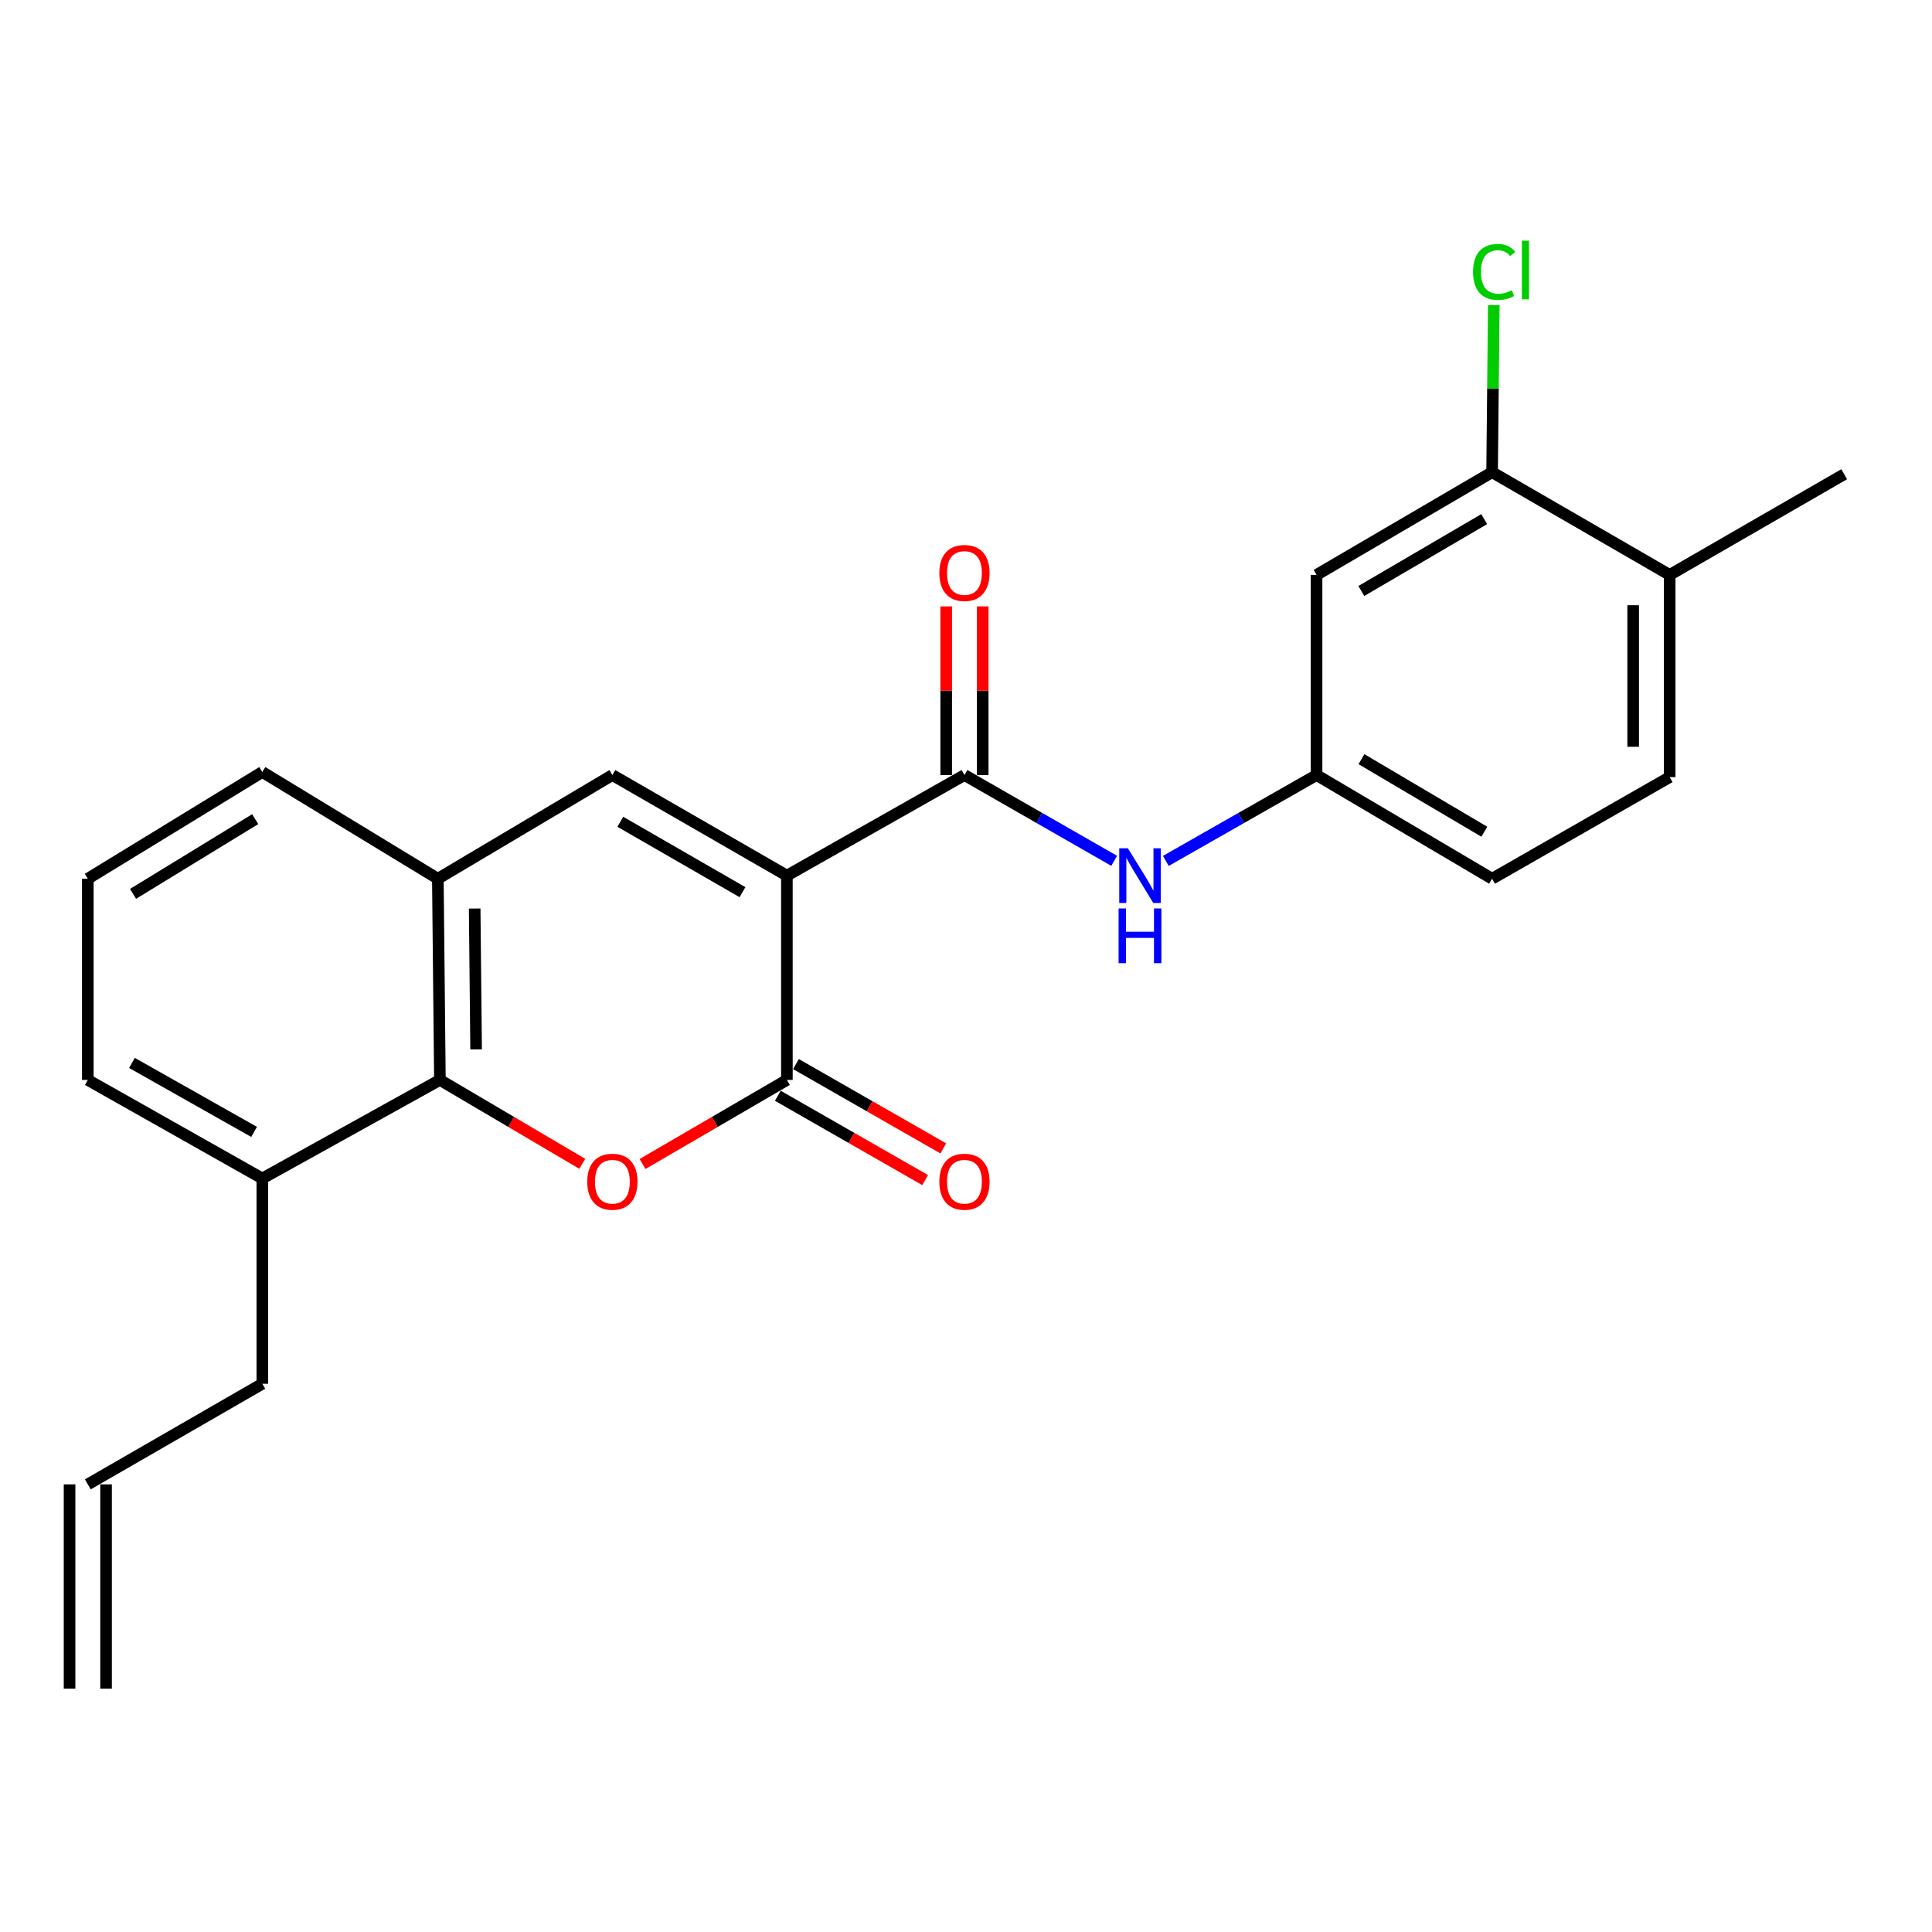 <?xml version='1.0' encoding='iso-8859-1'?>
<svg version='1.1' baseProfile='full'
              xmlns='http://www.w3.org/2000/svg'
                      xmlns:rdkit='http://www.rdkit.org/xml'
                      xmlns:xlink='http://www.w3.org/1999/xlink'
                  xml:space='preserve'
width='1000px' height='1000px' viewBox='0 0 1000 1000'>
<!-- END OF HEADER -->
<rect style='opacity:1.0;fill:#FFFFFF;stroke:none' width='1000' height='1000' x='0' y='0'> </rect>
<path class='bond-0' d='M 407.295,453.224 L 407.295,558.97' style='fill:none;fill-rule:evenodd;stroke:#000000;stroke-width:6px;stroke-linecap:butt;stroke-linejoin:miter;stroke-opacity:1' />
<path class='bond-2' d='M 407.295,453.224 L 316.964,401.165' style='fill:none;fill-rule:evenodd;stroke:#000000;stroke-width:6px;stroke-linecap:butt;stroke-linejoin:miter;stroke-opacity:1' />
<path class='bond-2' d='M 384.308,461.79 L 321.076,425.349' style='fill:none;fill-rule:evenodd;stroke:#000000;stroke-width:6px;stroke-linecap:butt;stroke-linejoin:miter;stroke-opacity:1' />
<path class='bond-3' d='M 407.295,453.224 L 499.202,401.165' style='fill:none;fill-rule:evenodd;stroke:#000000;stroke-width:6px;stroke-linecap:butt;stroke-linejoin:miter;stroke-opacity:1' />
<path class='bond-1' d='M 407.295,558.97 L 369.936,580.726' style='fill:none;fill-rule:evenodd;stroke:#000000;stroke-width:6px;stroke-linecap:butt;stroke-linejoin:miter;stroke-opacity:1' />
<path class='bond-1' d='M 369.936,580.726 L 332.577,602.482' style='fill:none;fill-rule:evenodd;stroke:#FF0000;stroke-width:6px;stroke-linecap:butt;stroke-linejoin:miter;stroke-opacity:1' />
<path class='bond-10' d='M 402.601,567.171 L 440.731,588.996' style='fill:none;fill-rule:evenodd;stroke:#000000;stroke-width:6px;stroke-linecap:butt;stroke-linejoin:miter;stroke-opacity:1' />
<path class='bond-10' d='M 440.731,588.996 L 478.86,610.82' style='fill:none;fill-rule:evenodd;stroke:#FF0000;stroke-width:6px;stroke-linecap:butt;stroke-linejoin:miter;stroke-opacity:1' />
<path class='bond-10' d='M 411.99,550.768 L 450.119,572.592' style='fill:none;fill-rule:evenodd;stroke:#000000;stroke-width:6px;stroke-linecap:butt;stroke-linejoin:miter;stroke-opacity:1' />
<path class='bond-10' d='M 450.119,572.592 L 488.249,594.417' style='fill:none;fill-rule:evenodd;stroke:#FF0000;stroke-width:6px;stroke-linecap:butt;stroke-linejoin:miter;stroke-opacity:1' />
<path class='bond-24' d='M 301.373,602.388 L 264.533,580.679' style='fill:none;fill-rule:evenodd;stroke:#FF0000;stroke-width:6px;stroke-linecap:butt;stroke-linejoin:miter;stroke-opacity:1' />
<path class='bond-24' d='M 264.533,580.679 L 227.693,558.97' style='fill:none;fill-rule:evenodd;stroke:#000000;stroke-width:6px;stroke-linecap:butt;stroke-linejoin:miter;stroke-opacity:1' />
<path class='bond-5' d='M 316.964,401.165 L 226.632,454.83' style='fill:none;fill-rule:evenodd;stroke:#000000;stroke-width:6px;stroke-linecap:butt;stroke-linejoin:miter;stroke-opacity:1' />
<path class='bond-6' d='M 499.202,401.165 L 537.951,423.368' style='fill:none;fill-rule:evenodd;stroke:#000000;stroke-width:6px;stroke-linecap:butt;stroke-linejoin:miter;stroke-opacity:1' />
<path class='bond-6' d='M 537.951,423.368 L 576.701,445.57' style='fill:none;fill-rule:evenodd;stroke:#0000FF;stroke-width:6px;stroke-linecap:butt;stroke-linejoin:miter;stroke-opacity:1' />
<path class='bond-11' d='M 508.652,401.165 L 508.652,357.516' style='fill:none;fill-rule:evenodd;stroke:#000000;stroke-width:6px;stroke-linecap:butt;stroke-linejoin:miter;stroke-opacity:1' />
<path class='bond-11' d='M 508.652,357.516 L 508.652,313.867' style='fill:none;fill-rule:evenodd;stroke:#FF0000;stroke-width:6px;stroke-linecap:butt;stroke-linejoin:miter;stroke-opacity:1' />
<path class='bond-11' d='M 489.752,401.165 L 489.752,357.516' style='fill:none;fill-rule:evenodd;stroke:#000000;stroke-width:6px;stroke-linecap:butt;stroke-linejoin:miter;stroke-opacity:1' />
<path class='bond-11' d='M 489.752,357.516 L 489.752,313.867' style='fill:none;fill-rule:evenodd;stroke:#FF0000;stroke-width:6px;stroke-linecap:butt;stroke-linejoin:miter;stroke-opacity:1' />
<path class='bond-4' d='M 227.693,558.97 L 226.632,454.83' style='fill:none;fill-rule:evenodd;stroke:#000000;stroke-width:6px;stroke-linecap:butt;stroke-linejoin:miter;stroke-opacity:1' />
<path class='bond-4' d='M 246.433,543.156 L 245.69,470.259' style='fill:none;fill-rule:evenodd;stroke:#000000;stroke-width:6px;stroke-linecap:butt;stroke-linejoin:miter;stroke-opacity:1' />
<path class='bond-12' d='M 227.693,558.97 L 135.776,609.979' style='fill:none;fill-rule:evenodd;stroke:#000000;stroke-width:6px;stroke-linecap:butt;stroke-linejoin:miter;stroke-opacity:1' />
<path class='bond-19' d='M 226.632,454.83 L 135.776,399.579' style='fill:none;fill-rule:evenodd;stroke:#000000;stroke-width:6px;stroke-linecap:butt;stroke-linejoin:miter;stroke-opacity:1' />
<path class='bond-9' d='M 603.428,445.608 L 642.439,423.387' style='fill:none;fill-rule:evenodd;stroke:#0000FF;stroke-width:6px;stroke-linecap:butt;stroke-linejoin:miter;stroke-opacity:1' />
<path class='bond-9' d='M 642.439,423.387 L 681.451,401.165' style='fill:none;fill-rule:evenodd;stroke:#000000;stroke-width:6px;stroke-linecap:butt;stroke-linejoin:miter;stroke-opacity:1' />
<path class='bond-7' d='M 772.307,244.41 L 681.451,297.561' style='fill:none;fill-rule:evenodd;stroke:#000000;stroke-width:6px;stroke-linecap:butt;stroke-linejoin:miter;stroke-opacity:1' />
<path class='bond-7' d='M 768.222,268.696 L 704.623,305.902' style='fill:none;fill-rule:evenodd;stroke:#000000;stroke-width:6px;stroke-linecap:butt;stroke-linejoin:miter;stroke-opacity:1' />
<path class='bond-17' d='M 772.307,244.41 L 772.746,201.162' style='fill:none;fill-rule:evenodd;stroke:#000000;stroke-width:6px;stroke-linecap:butt;stroke-linejoin:miter;stroke-opacity:1' />
<path class='bond-17' d='M 772.746,201.162 L 773.184,157.913' style='fill:none;fill-rule:evenodd;stroke:#00CC00;stroke-width:6px;stroke-linecap:butt;stroke-linejoin:miter;stroke-opacity:1' />
<path class='bond-26' d='M 772.307,244.41 L 864.224,297.561' style='fill:none;fill-rule:evenodd;stroke:#000000;stroke-width:6px;stroke-linecap:butt;stroke-linejoin:miter;stroke-opacity:1' />
<path class='bond-8' d='M 681.451,297.561 L 681.451,401.165' style='fill:none;fill-rule:evenodd;stroke:#000000;stroke-width:6px;stroke-linecap:butt;stroke-linejoin:miter;stroke-opacity:1' />
<path class='bond-18' d='M 681.451,401.165 L 772.307,454.83' style='fill:none;fill-rule:evenodd;stroke:#000000;stroke-width:6px;stroke-linecap:butt;stroke-linejoin:miter;stroke-opacity:1' />
<path class='bond-18' d='M 704.691,392.941 L 768.291,430.507' style='fill:none;fill-rule:evenodd;stroke:#000000;stroke-width:6px;stroke-linecap:butt;stroke-linejoin:miter;stroke-opacity:1' />
<path class='bond-20' d='M 135.776,609.979 L 135.776,716.239' style='fill:none;fill-rule:evenodd;stroke:#000000;stroke-width:6px;stroke-linecap:butt;stroke-linejoin:miter;stroke-opacity:1' />
<path class='bond-25' d='M 135.776,609.979 L 45.455,558.97' style='fill:none;fill-rule:evenodd;stroke:#000000;stroke-width:6px;stroke-linecap:butt;stroke-linejoin:miter;stroke-opacity:1' />
<path class='bond-25' d='M 131.522,585.87 L 68.297,550.164' style='fill:none;fill-rule:evenodd;stroke:#000000;stroke-width:6px;stroke-linecap:butt;stroke-linejoin:miter;stroke-opacity:1' />
<path class='bond-13' d='M 864.224,297.561 L 864.224,402.225' style='fill:none;fill-rule:evenodd;stroke:#000000;stroke-width:6px;stroke-linecap:butt;stroke-linejoin:miter;stroke-opacity:1' />
<path class='bond-13' d='M 845.324,313.261 L 845.324,386.526' style='fill:none;fill-rule:evenodd;stroke:#000000;stroke-width:6px;stroke-linecap:butt;stroke-linejoin:miter;stroke-opacity:1' />
<path class='bond-23' d='M 864.224,297.561 L 954.545,245.46' style='fill:none;fill-rule:evenodd;stroke:#000000;stroke-width:6px;stroke-linecap:butt;stroke-linejoin:miter;stroke-opacity:1' />
<path class='bond-14' d='M 864.224,402.225 L 772.307,454.83' style='fill:none;fill-rule:evenodd;stroke:#000000;stroke-width:6px;stroke-linecap:butt;stroke-linejoin:miter;stroke-opacity:1' />
<path class='bond-15' d='M 45.455,768.308 L 135.776,716.239' style='fill:none;fill-rule:evenodd;stroke:#000000;stroke-width:6px;stroke-linecap:butt;stroke-linejoin:miter;stroke-opacity:1' />
<path class='bond-16' d='M 36.005,768.308 L 36.005,874.043' style='fill:none;fill-rule:evenodd;stroke:#000000;stroke-width:6px;stroke-linecap:butt;stroke-linejoin:miter;stroke-opacity:1' />
<path class='bond-16' d='M 54.905,768.308 L 54.905,874.043' style='fill:none;fill-rule:evenodd;stroke:#000000;stroke-width:6px;stroke-linecap:butt;stroke-linejoin:miter;stroke-opacity:1' />
<path class='bond-21' d='M 135.776,399.579 L 45.455,454.83' style='fill:none;fill-rule:evenodd;stroke:#000000;stroke-width:6px;stroke-linecap:butt;stroke-linejoin:miter;stroke-opacity:1' />
<path class='bond-21' d='M 132.09,423.99 L 68.865,462.665' style='fill:none;fill-rule:evenodd;stroke:#000000;stroke-width:6px;stroke-linecap:butt;stroke-linejoin:miter;stroke-opacity:1' />
<path class='bond-22' d='M 45.455,454.83 L 45.455,558.97' style='fill:none;fill-rule:evenodd;stroke:#000000;stroke-width:6px;stroke-linecap:butt;stroke-linejoin:miter;stroke-opacity:1' />
<path  class='atom-2' d='M 303.964 611.655
Q 303.964 604.855, 307.324 601.055
Q 310.684 597.255, 316.964 597.255
Q 323.244 597.255, 326.604 601.055
Q 329.964 604.855, 329.964 611.655
Q 329.964 618.535, 326.564 622.455
Q 323.164 626.335, 316.964 626.335
Q 310.724 626.335, 307.324 622.455
Q 303.964 618.575, 303.964 611.655
M 316.964 623.135
Q 321.284 623.135, 323.604 620.255
Q 325.964 617.335, 325.964 611.655
Q 325.964 606.095, 323.604 603.295
Q 321.284 600.455, 316.964 600.455
Q 312.644 600.455, 310.284 603.255
Q 307.964 606.055, 307.964 611.655
Q 307.964 617.375, 310.284 620.255
Q 312.644 623.135, 316.964 623.135
' fill='#FF0000'/>
<path  class='atom-7' d='M 583.799 439.064
L 593.079 454.064
Q 593.999 455.544, 595.479 458.224
Q 596.959 460.904, 597.039 461.064
L 597.039 439.064
L 600.799 439.064
L 600.799 467.384
L 596.919 467.384
L 586.959 450.984
Q 585.799 449.064, 584.559 446.864
Q 583.359 444.664, 582.999 443.984
L 582.999 467.384
L 579.319 467.384
L 579.319 439.064
L 583.799 439.064
' fill='#0000FF'/>
<path  class='atom-7' d='M 578.979 470.216
L 582.819 470.216
L 582.819 482.256
L 597.299 482.256
L 597.299 470.216
L 601.139 470.216
L 601.139 498.536
L 597.299 498.536
L 597.299 485.456
L 582.819 485.456
L 582.819 498.536
L 578.979 498.536
L 578.979 470.216
' fill='#0000FF'/>
<path  class='atom-11' d='M 486.202 611.655
Q 486.202 604.855, 489.562 601.055
Q 492.922 597.255, 499.202 597.255
Q 505.482 597.255, 508.842 601.055
Q 512.202 604.855, 512.202 611.655
Q 512.202 618.535, 508.802 622.455
Q 505.402 626.335, 499.202 626.335
Q 492.962 626.335, 489.562 622.455
Q 486.202 618.575, 486.202 611.655
M 499.202 623.135
Q 503.522 623.135, 505.842 620.255
Q 508.202 617.335, 508.202 611.655
Q 508.202 606.095, 505.842 603.295
Q 503.522 600.455, 499.202 600.455
Q 494.882 600.455, 492.522 603.255
Q 490.202 606.055, 490.202 611.655
Q 490.202 617.375, 492.522 620.255
Q 494.882 623.135, 499.202 623.135
' fill='#FF0000'/>
<path  class='atom-12' d='M 486.202 296.57
Q 486.202 289.77, 489.562 285.97
Q 492.922 282.17, 499.202 282.17
Q 505.482 282.17, 508.842 285.97
Q 512.202 289.77, 512.202 296.57
Q 512.202 303.45, 508.802 307.37
Q 505.402 311.25, 499.202 311.25
Q 492.962 311.25, 489.562 307.37
Q 486.202 303.49, 486.202 296.57
M 499.202 308.05
Q 503.522 308.05, 505.842 305.17
Q 508.202 302.25, 508.202 296.57
Q 508.202 291.01, 505.842 288.21
Q 503.522 285.37, 499.202 285.37
Q 494.882 285.37, 492.522 288.17
Q 490.202 290.97, 490.202 296.57
Q 490.202 302.29, 492.522 305.17
Q 494.882 308.05, 499.202 308.05
' fill='#FF0000'/>
<path  class='atom-18' d='M 762.448 140.737
Q 762.448 133.697, 765.728 130.017
Q 769.048 126.297, 775.328 126.297
Q 781.168 126.297, 784.288 130.417
L 781.648 132.577
Q 779.368 129.577, 775.328 129.577
Q 771.048 129.577, 768.768 132.457
Q 766.528 135.297, 766.528 140.737
Q 766.528 146.337, 768.848 149.217
Q 771.208 152.097, 775.768 152.097
Q 778.888 152.097, 782.528 150.217
L 783.648 153.217
Q 782.168 154.177, 779.928 154.737
Q 777.688 155.297, 775.208 155.297
Q 769.048 155.297, 765.728 151.537
Q 762.448 147.777, 762.448 140.737
' fill='#00CC00'/>
<path  class='atom-18' d='M 787.728 124.577
L 791.408 124.577
L 791.408 154.937
L 787.728 154.937
L 787.728 124.577
' fill='#00CC00'/>
</svg>
